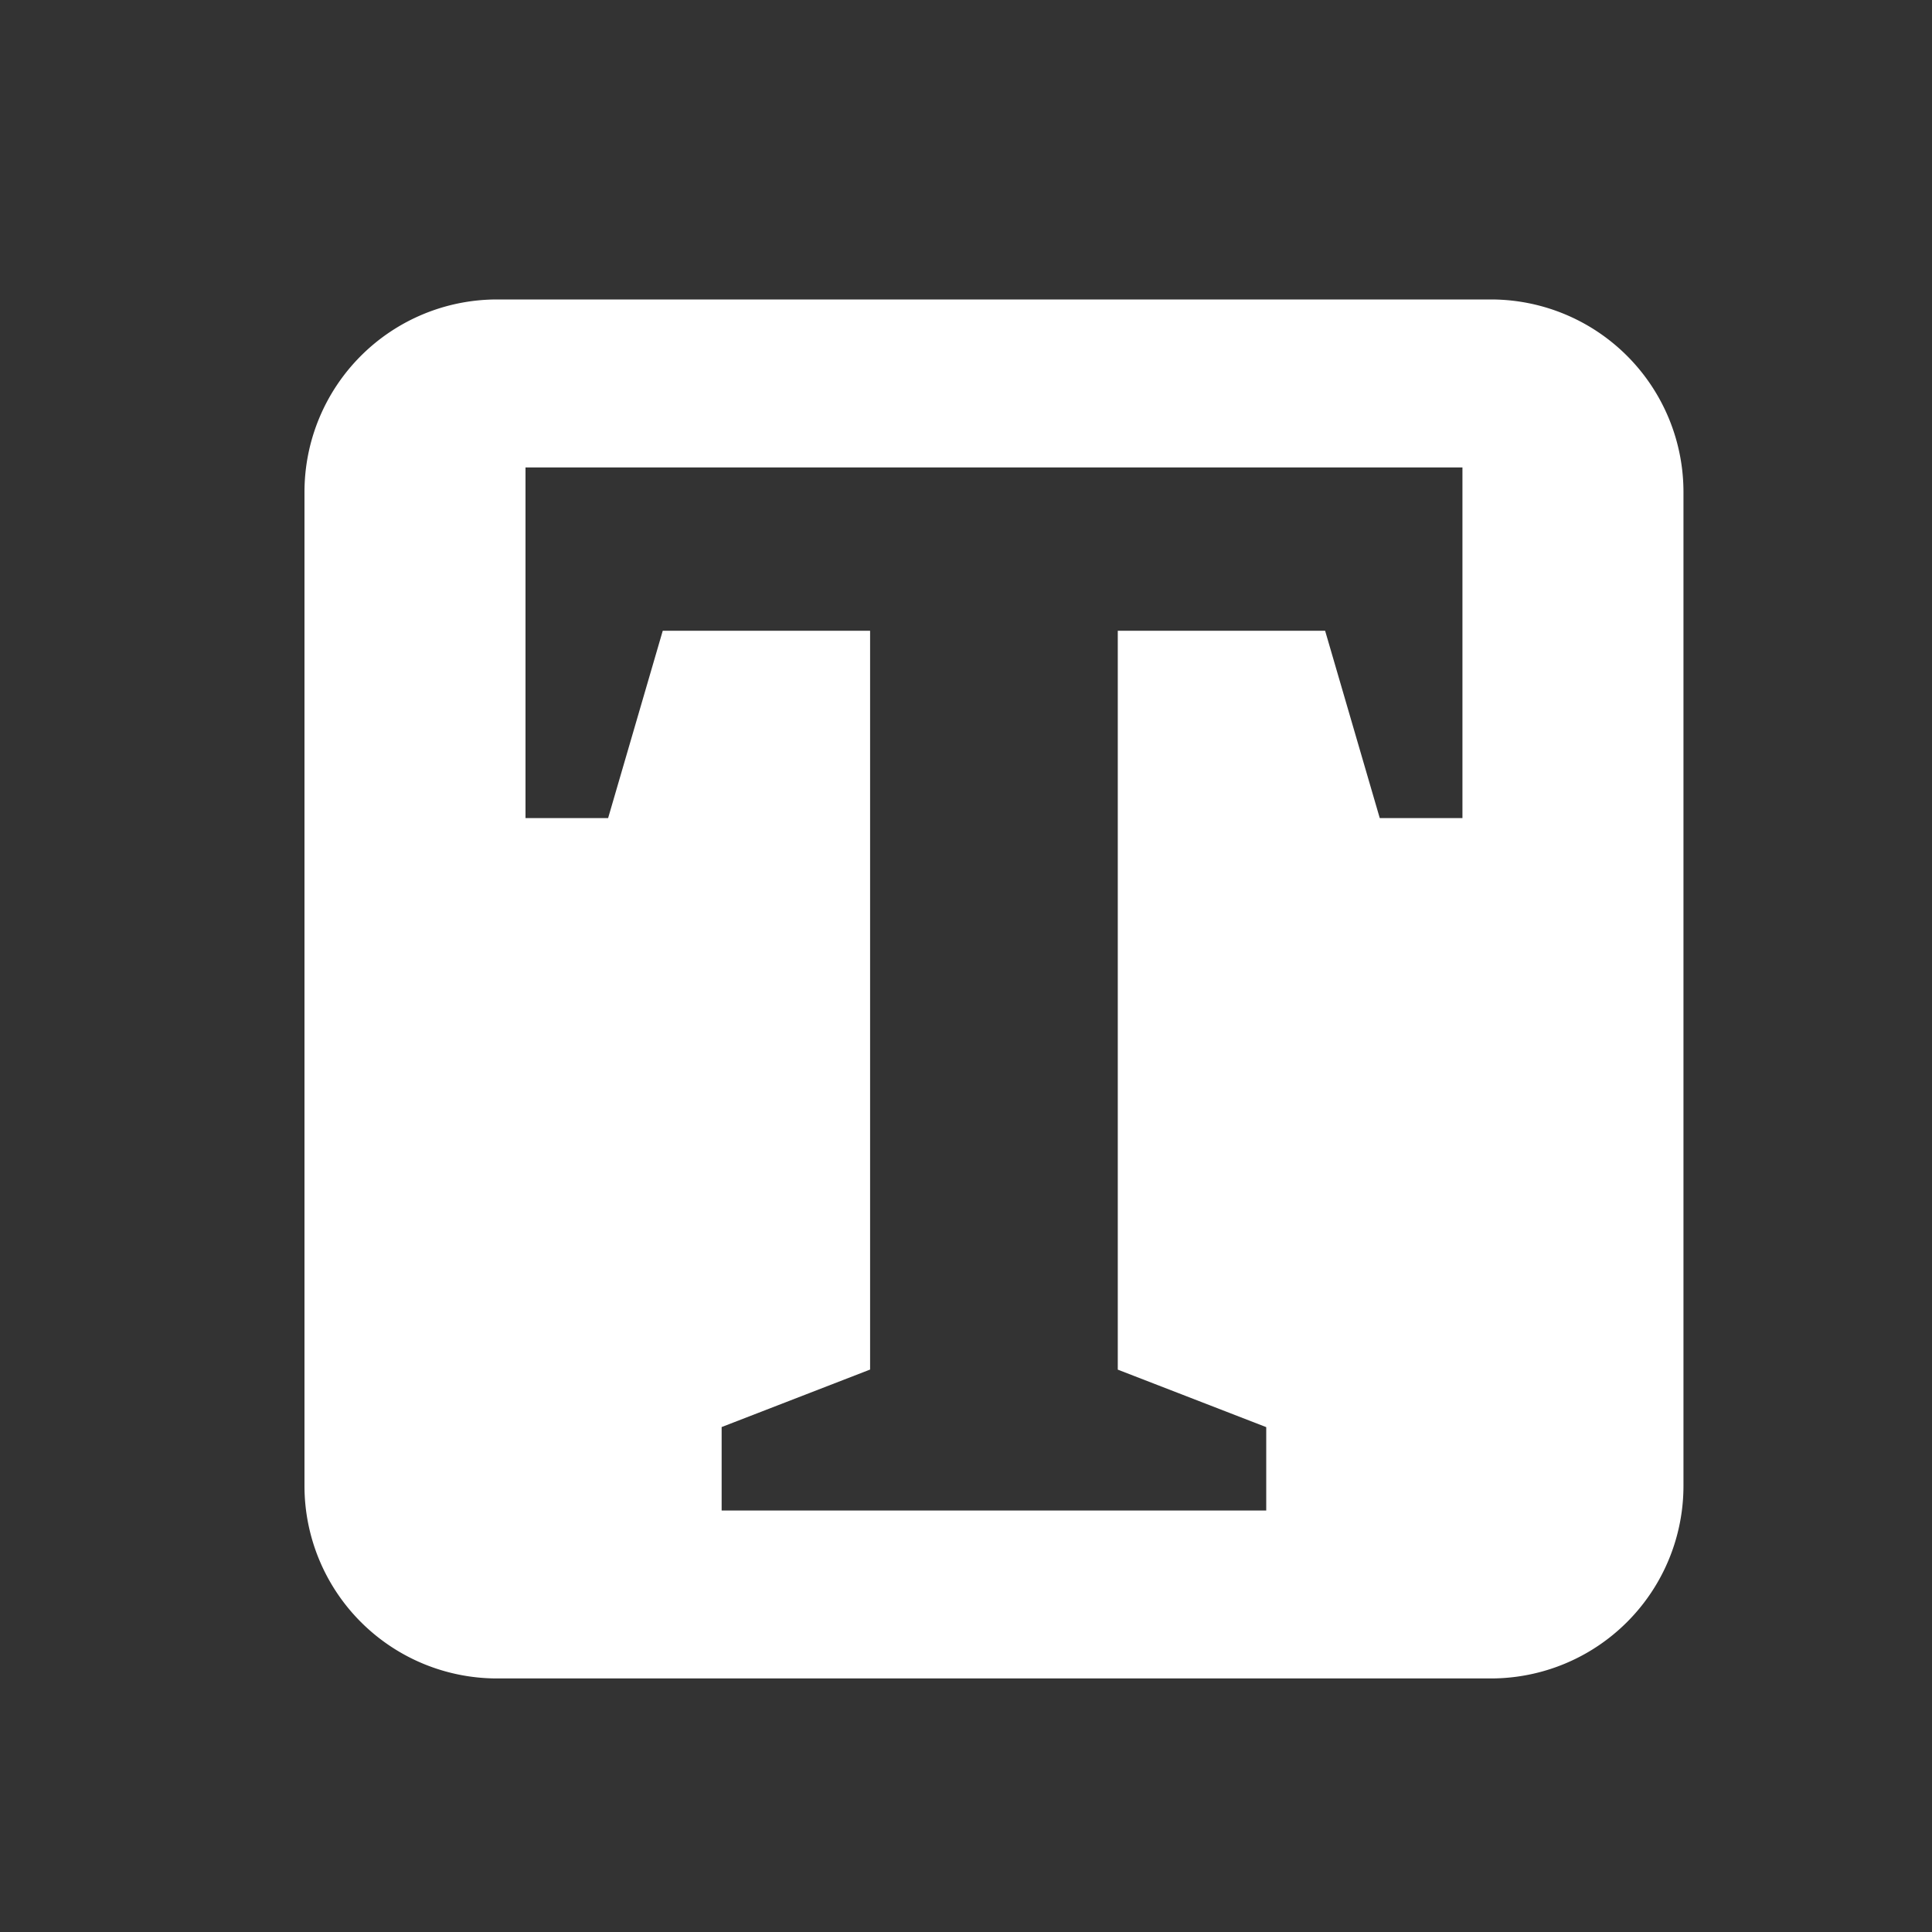 <svg id="Layer_1" data-name="Layer 1" xmlns="http://www.w3.org/2000/svg" viewBox="0 0 25 25"><rect x="0" y="0" width="25" height="25" fill="#333333" stroke="none"/><defs><style>.cls-1{fill:#fff;}</style></defs><path class="cls-1" d="M6.432,21.719H19.292a2.492,2.492,0,0,0,2.492-2.492V6.367a2.492,2.492,0,0,0-2.492-2.492H6.432A2.492,2.492,0,0,0,3.94,6.367V19.228A2.492,2.492,0,0,0,6.432,21.719ZM6.8,6.049H18.924v4.537h-1.07l-.707-2.424h-2.683v9.561l1.921.744v1.079H9.338V18.466l1.921-.744V8.162h-2.683l-.707,2.424H6.8Z"/></svg>